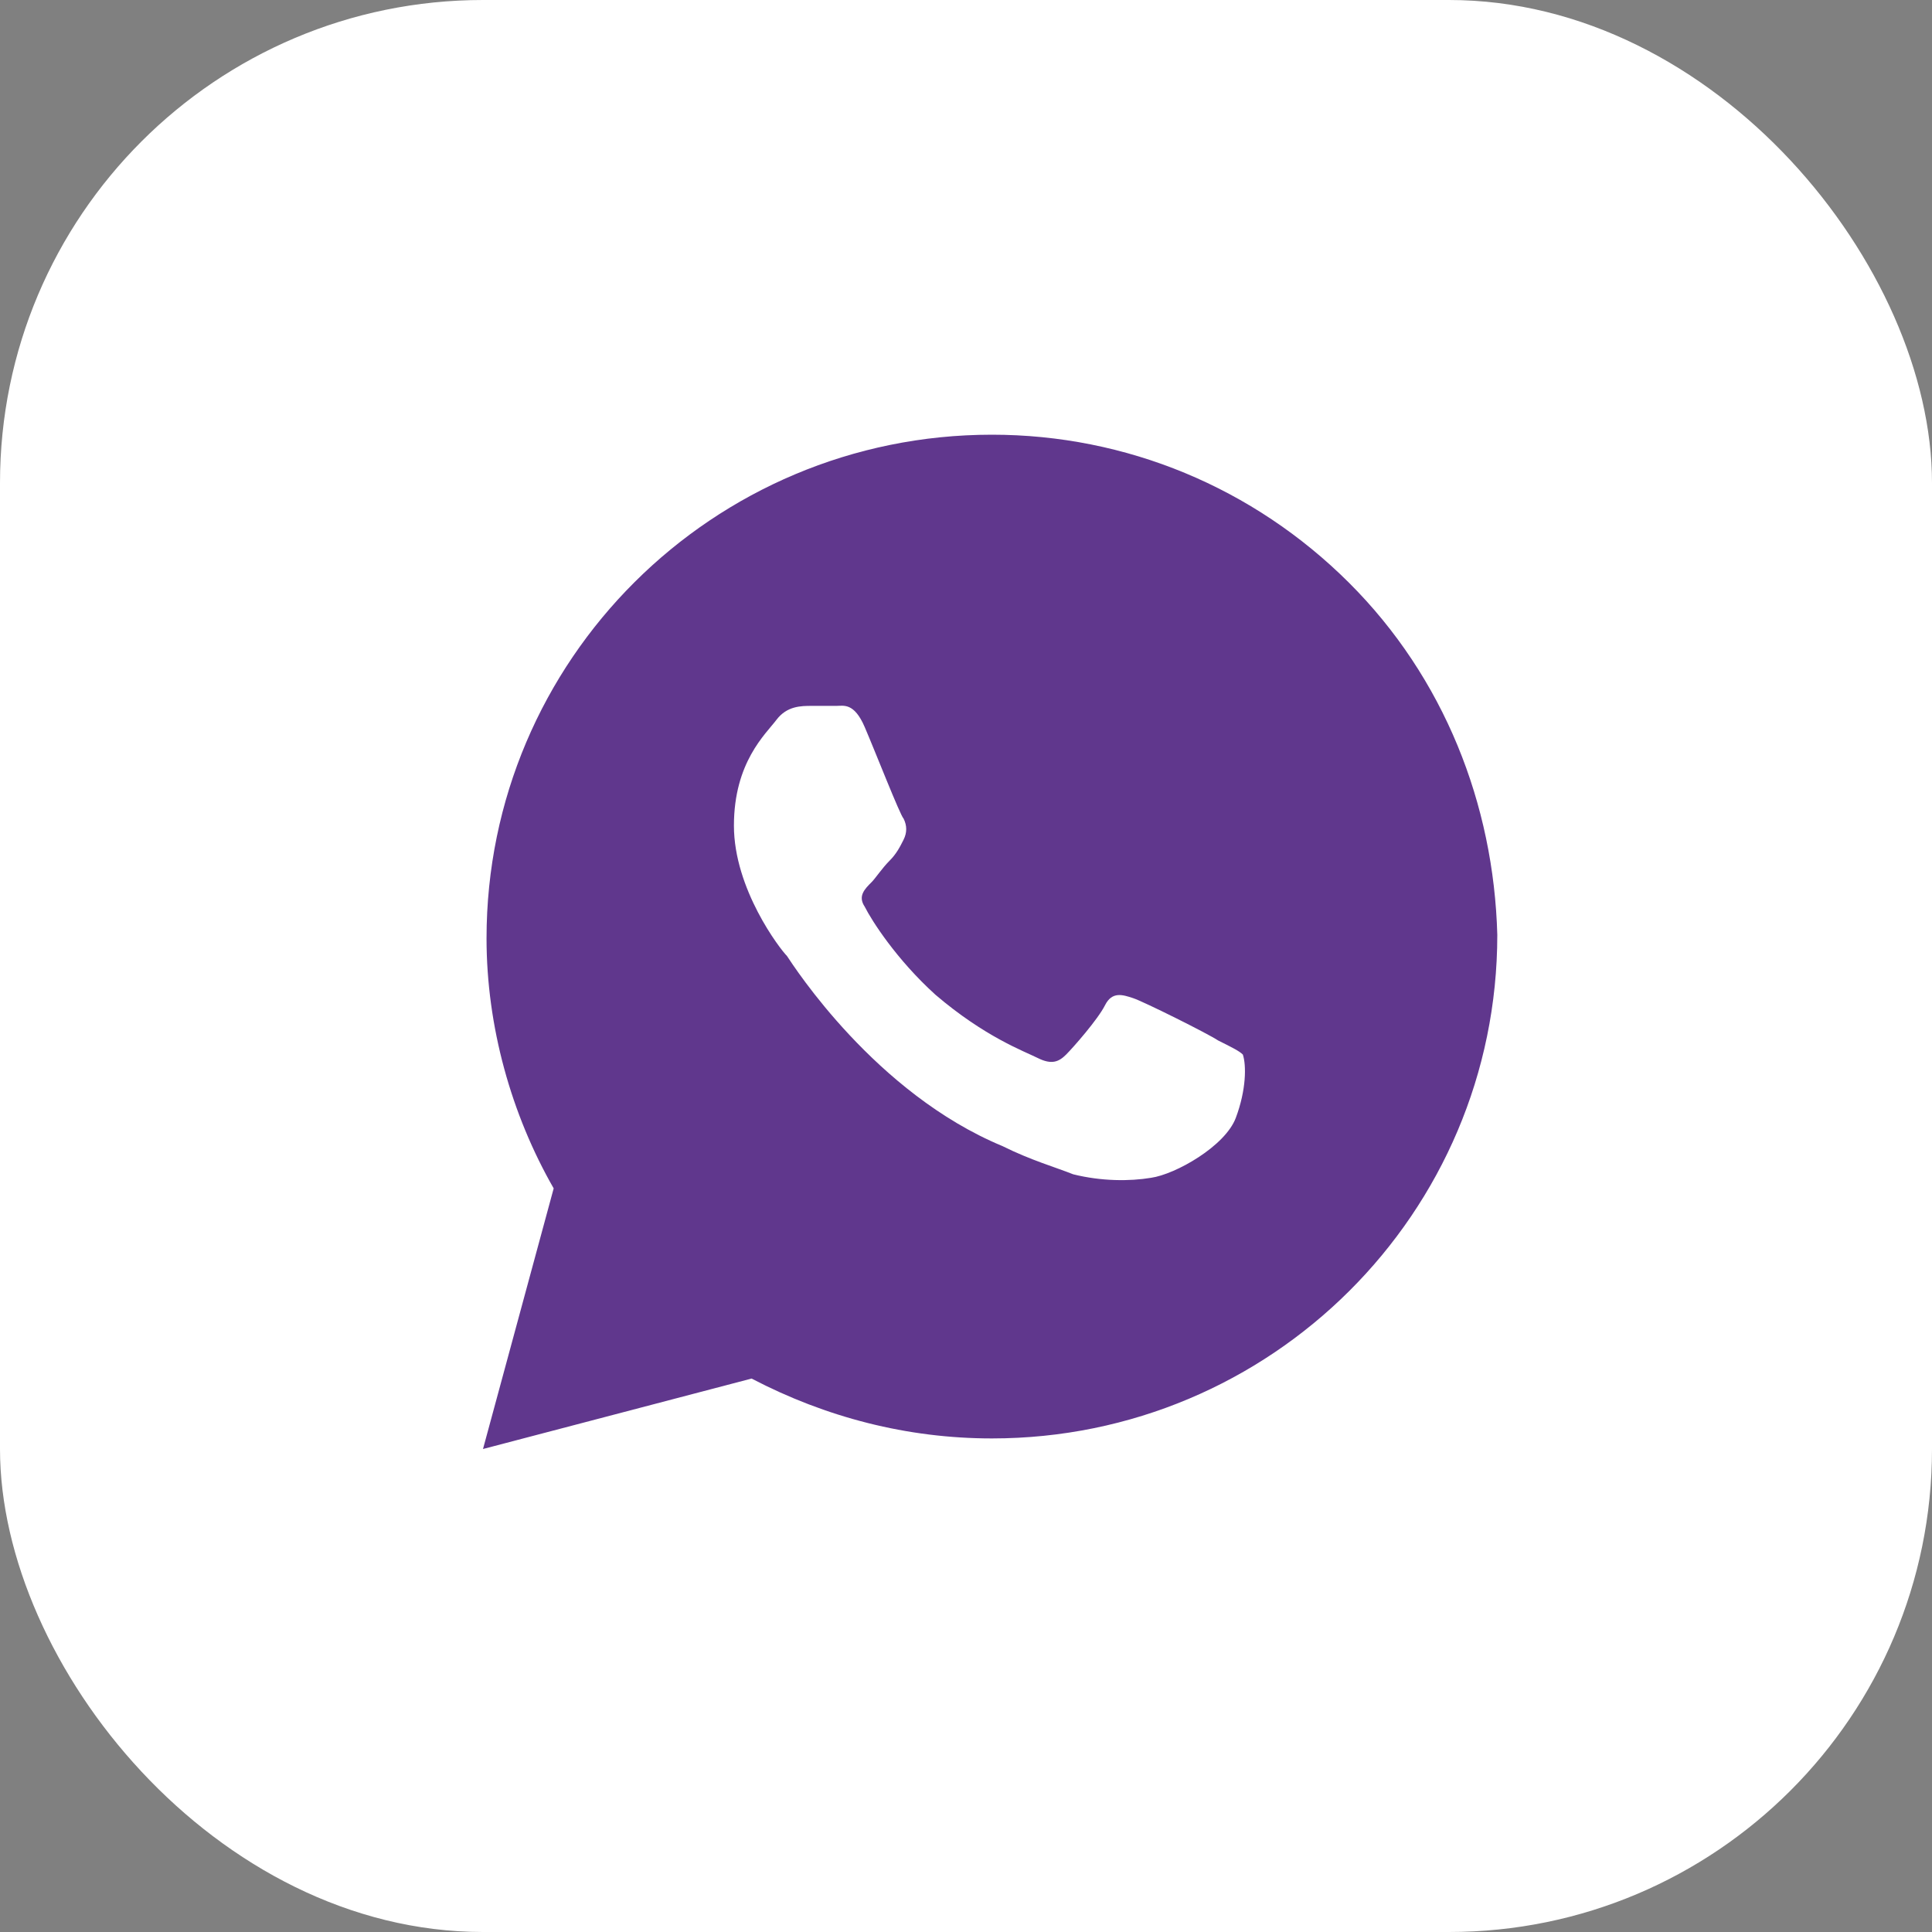 <?xml version="1.0" encoding="UTF-8"?> <svg xmlns="http://www.w3.org/2000/svg" width="200" height="200" viewBox="0 0 200 200" fill="none"><rect x="0" y="0" width="200" height="200" fill="#808080" stroke="none"/><rect width="200" height="200" rx="50" fill="white"></rect><path d="M139.634 60.312C129.756 50.469 116.585 45 102.683 45C73.781 45 50.366 68.333 50.366 97.135C50.366 106.25 52.927 115.365 57.317 123.021L50 150L77.805 142.708C85.488 146.719 93.902 148.906 102.683 148.906C131.585 148.906 155 125.573 155 96.771C154.634 83.281 149.512 70.156 139.634 60.312ZM127.927 115.729C126.829 118.646 121.707 121.562 119.146 121.927C116.951 122.292 114.024 122.292 111.098 121.563C109.268 120.833 106.707 120.104 103.78 118.646C90.61 113.177 82.195 100.052 81.463 98.958C80.732 98.229 75.976 92.031 75.976 85.469C75.976 78.906 79.268 75.99 80.366 74.531C81.463 73.073 82.927 73.073 84.024 73.073C84.756 73.073 85.854 73.073 86.585 73.073C87.317 73.073 88.415 72.708 89.512 75.26C90.61 77.812 93.171 84.375 93.537 84.74C93.902 85.469 93.902 86.198 93.537 86.927C93.171 87.656 92.805 88.385 92.073 89.115C91.341 89.844 90.61 90.938 90.244 91.302C89.512 92.031 88.781 92.76 89.512 93.854C90.244 95.312 92.805 99.323 96.829 102.969C101.951 107.344 105.976 108.802 107.439 109.531C108.902 110.26 109.634 109.896 110.366 109.167C111.098 108.437 113.659 105.521 114.39 104.063C115.122 102.604 116.22 102.969 117.317 103.333C118.415 103.698 125 106.979 126.098 107.708C127.561 108.438 128.293 108.802 128.659 109.167C129.024 110.26 129.024 112.812 127.927 115.729Z" fill="#60378D"></path></svg> 